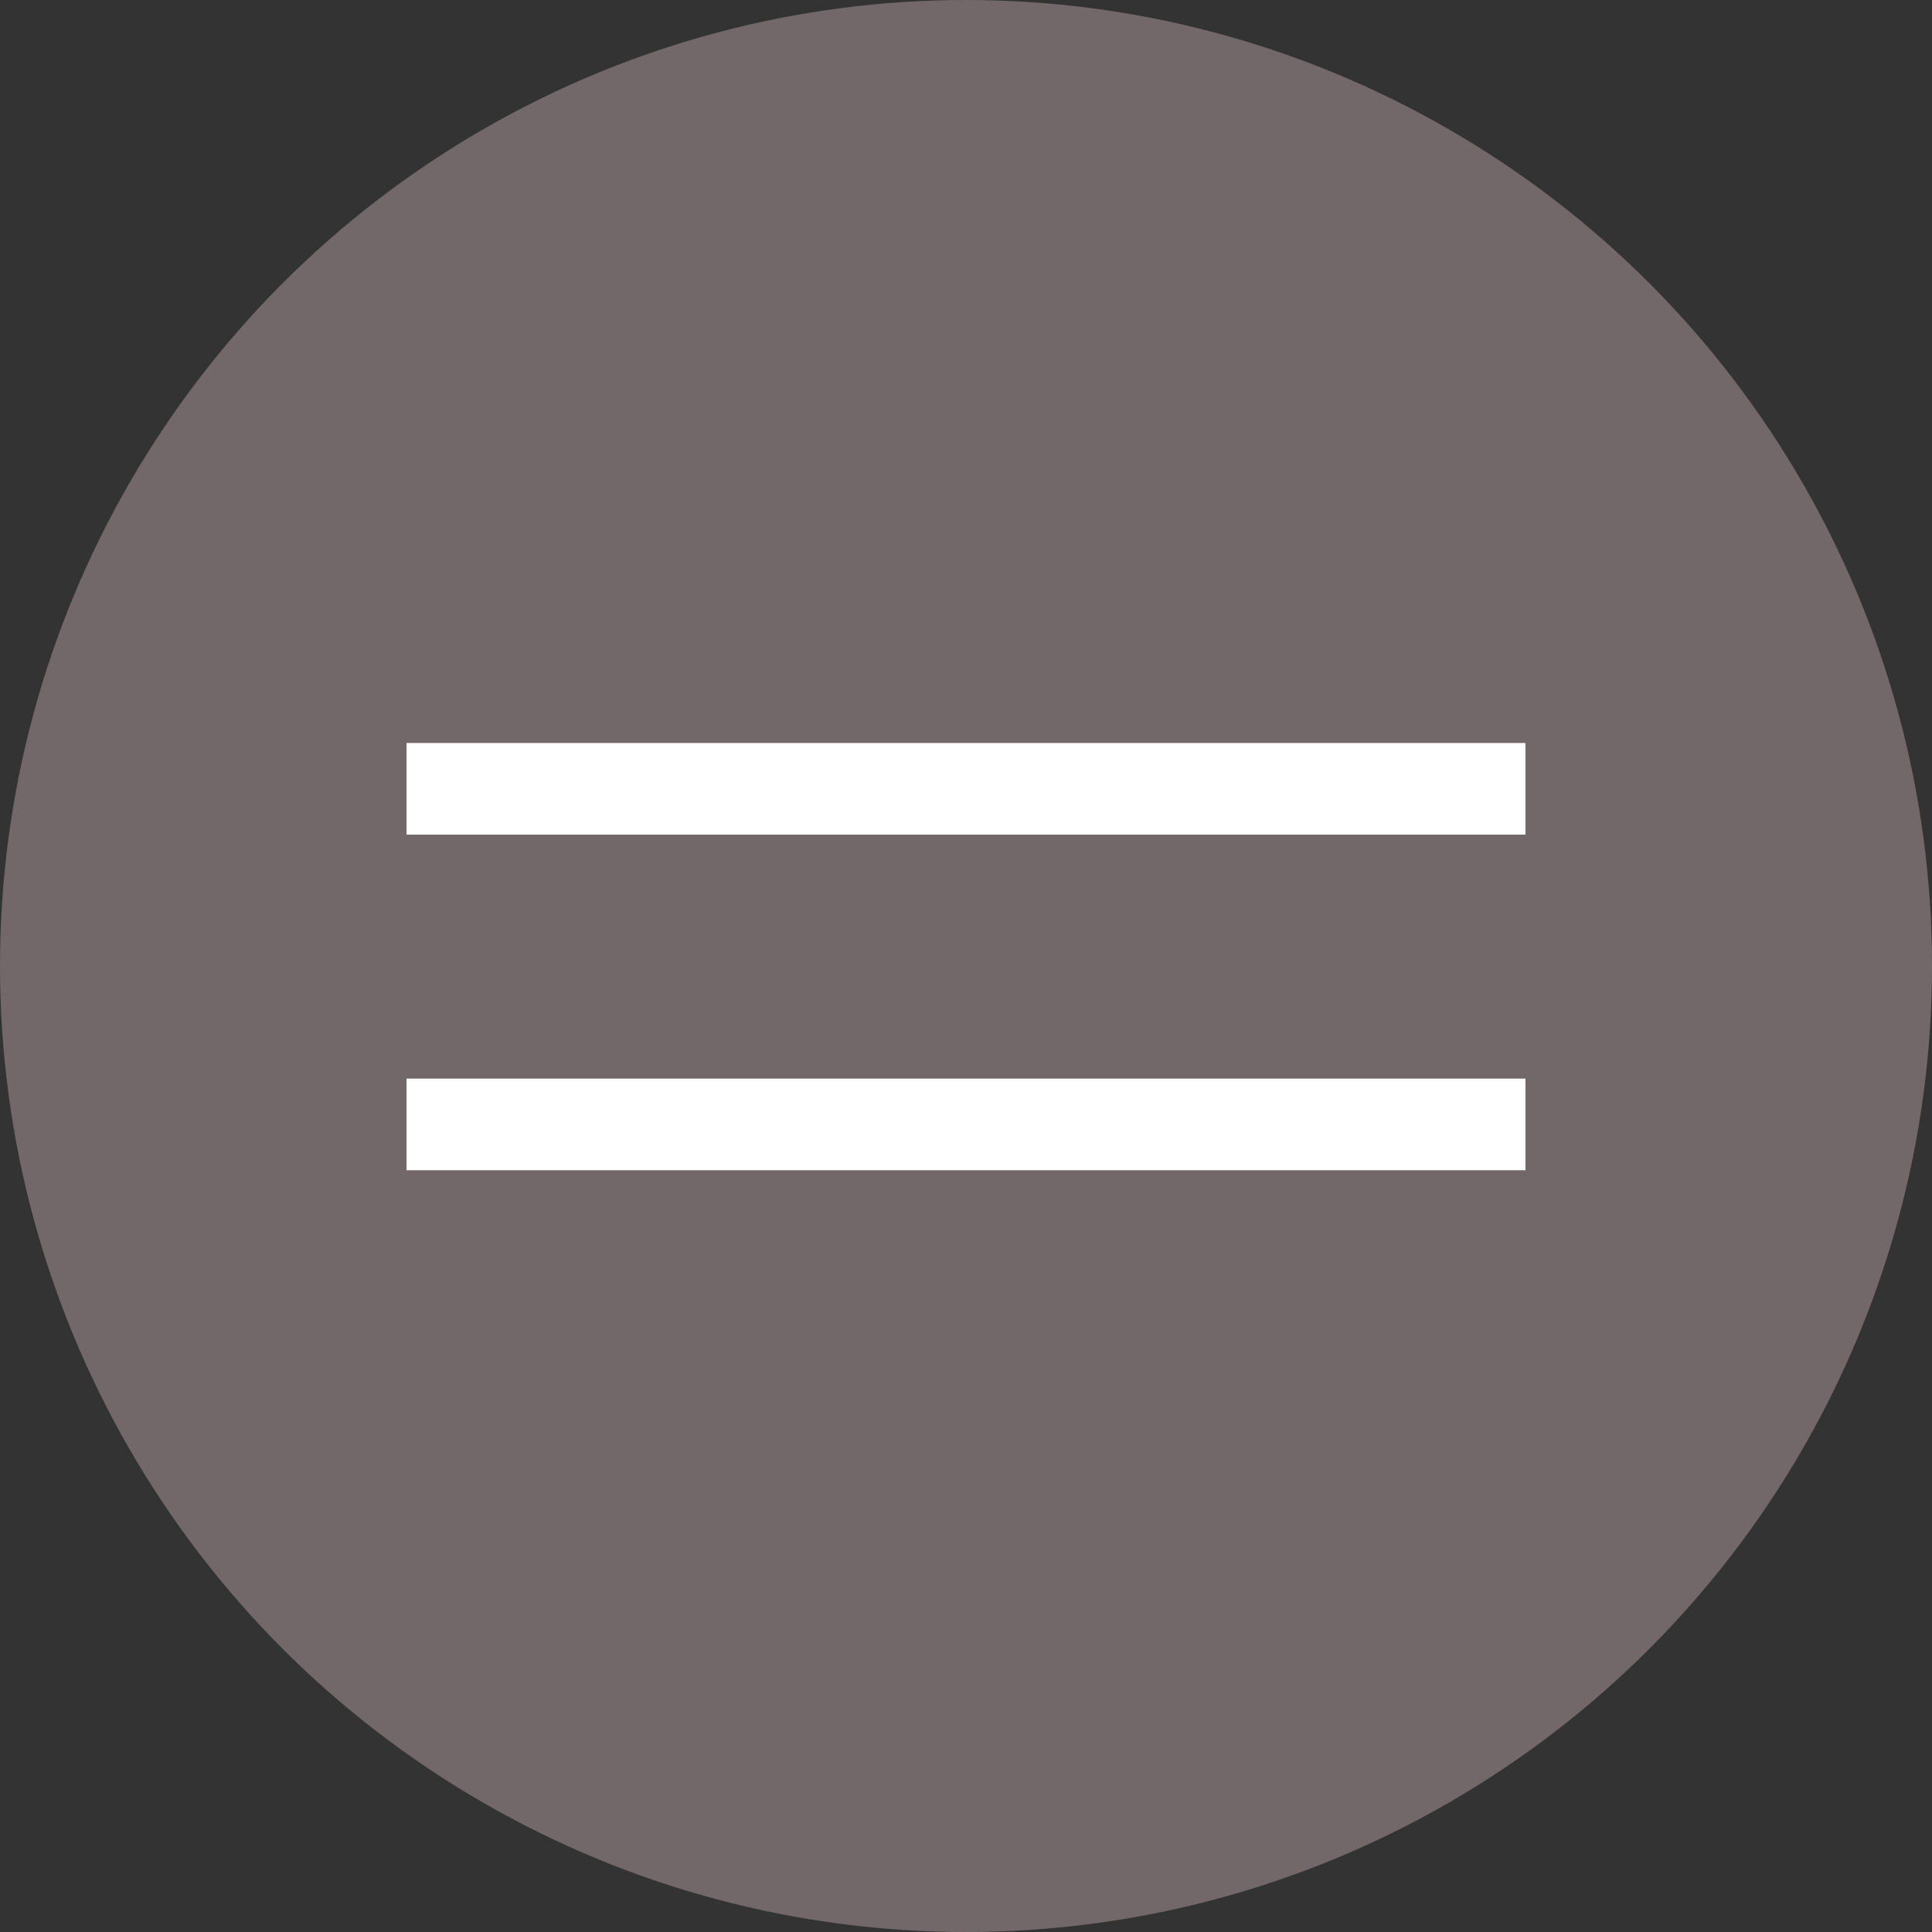 <svg xmlns="http://www.w3.org/2000/svg" viewBox="0 0 70 70"><rect x="0" y="0" width="70" height="70" fill="#333333" stroke="none"/><defs><style>.cls-1{fill:#726869;}.cls-2{fill:none;stroke:#fff;stroke-miterlimit:10;stroke-width:3.32px;}</style></defs><title>menu-trigger</title><g id="Layer_2" data-name="Layer 2"><g id="elemente"><circle class="cls-1" cx="35" cy="35" r="35"/><line class="cls-2" x1="14.73" y1="28.58" x2="55.27" y2="28.58"/><line class="cls-2" x1="14.73" y1="40.74" x2="55.27" y2="40.74"/></g></g></svg>